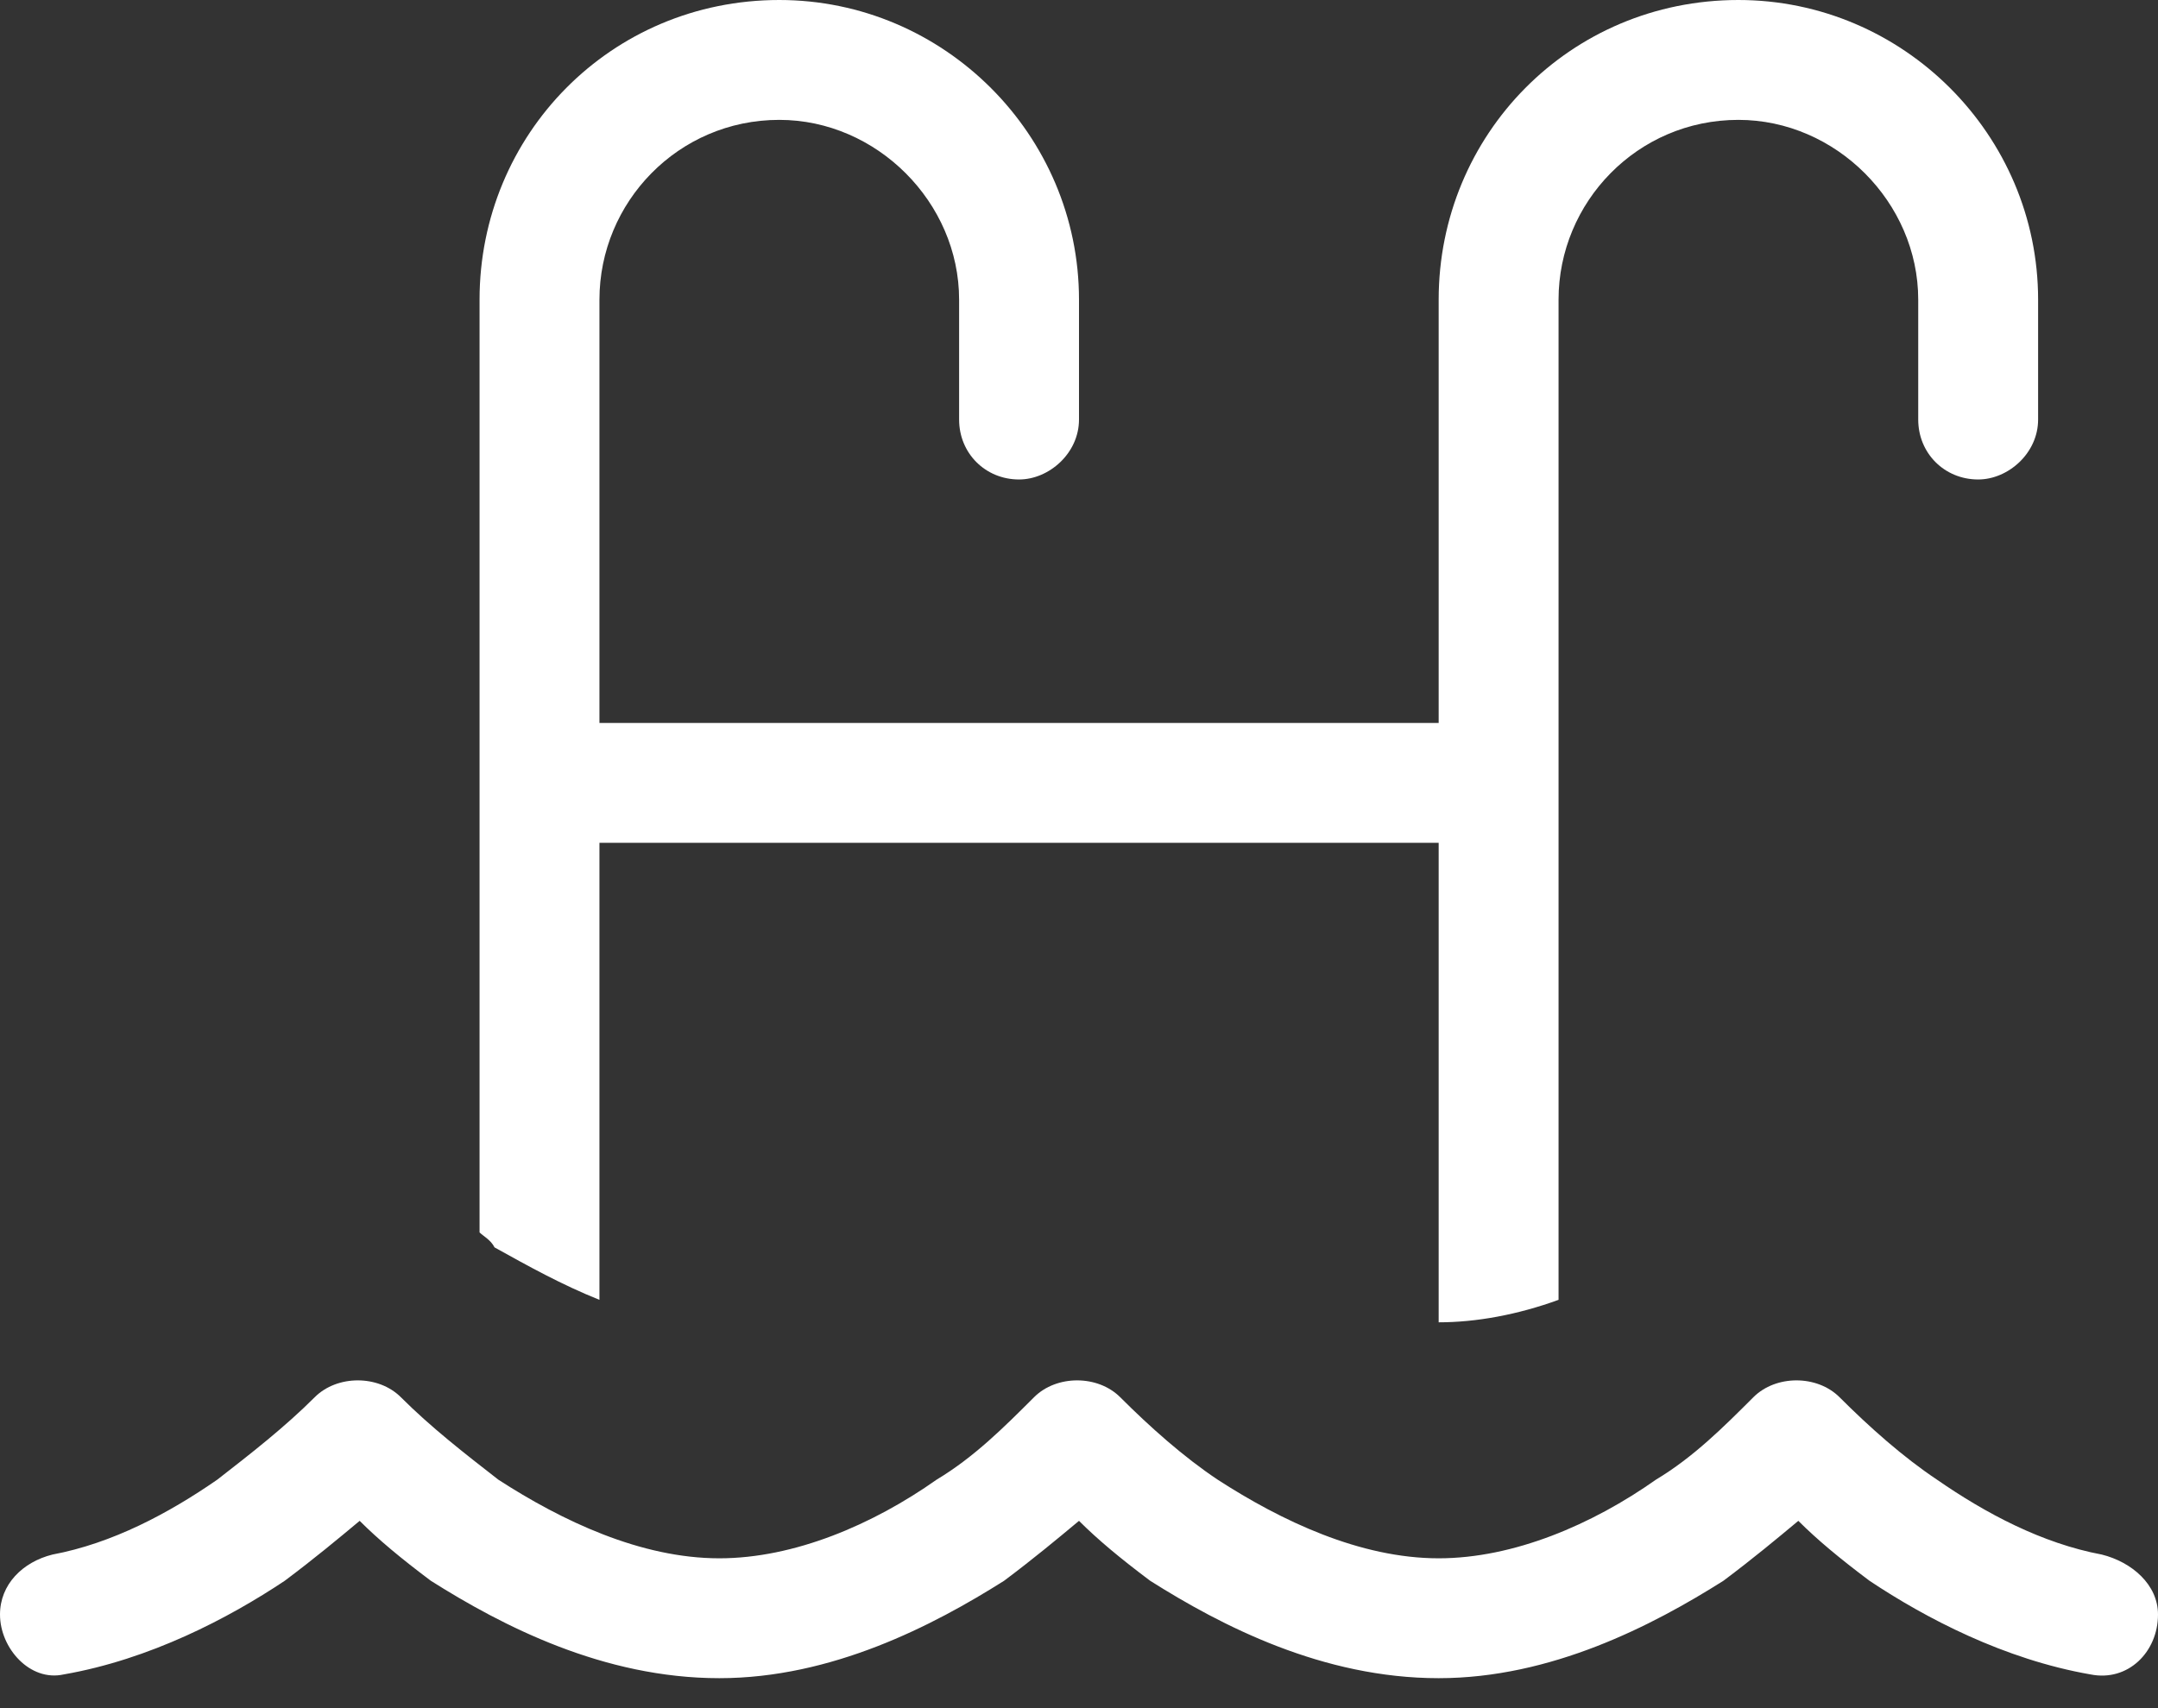 <svg xmlns:xlink="http://www.w3.org/1999/xlink" xmlns="http://www.w3.org/2000/svg" fill="none" viewBox="0 0 72 57" height="57" width="72">
<rect x="0" y="0" width="72" height="57" fill="#333333" stroke="none"/>
<path fill="#ffffff" d="M16 10C16 4.5 20.375 0 26 0C31.5 0 36 4.5 36 10V14C36 15.125 35 16 34 16C32.875 16 32 15.125 32 14V10C32 6.75 29.25 4 26 4C22.625 4 20 6.75 20 10V24.125H48V10C48 4.5 52.375 0 58 0C63.5 0 68 4.5 68 10V14C68 15.125 67 16 66 16C64.875 16 64 15.125 64 14V10C64 6.75 61.25 4 58 4C54.625 4 52 6.75 52 10V26.125V43.375C50.625 43.875 49.25 44.125 48 44.125V28.125H20V43.375C18.75 42.875 17.625 42.25 16.5 41.625C16.375 41.375 16.125 41.25 16 41.125V26.125V10ZM24 52C26.5 52 29.125 50.875 31.25 49.375C32.5 48.625 33.5 47.625 34.5 46.625C35.25 45.875 36.625 45.875 37.375 46.625C38.375 47.625 39.5 48.625 40.625 49.375C42.75 50.75 45.375 52 48 52C50.5 52 53.125 50.875 55.25 49.375C56.5 48.625 57.5 47.625 58.5 46.625C59.25 45.875 60.625 45.875 61.375 46.625C62.375 47.625 63.5 48.625 64.625 49.375C66.25 50.5 68.125 51.5 70.125 51.875C71.125 52.125 72 52.875 72 53.875C72 55.125 71 56.125 69.75 55.875C66.875 55.375 64.25 54 62.375 52.75C61.375 52 60.625 51.375 60 50.75C59.25 51.375 58.5 52 57.5 52.75C55.125 54.25 51.75 56 48 56C44.125 56 40.75 54.25 38.375 52.75C37.375 52 36.625 51.375 36 50.75C35.25 51.375 34.5 52 33.5 52.75C31.125 54.25 27.75 56 24 56C20.125 56 16.75 54.25 14.375 52.75C13.375 52 12.625 51.375 12 50.75C11.25 51.375 10.5 52 9.5 52.75C7.625 54 5 55.375 2.125 55.875C1 56.125 0 55 0 53.875C0 52.875 0.75 52.125 1.75 51.875C3.75 51.5 5.625 50.5 7.25 49.375C8.375 48.5 9.5 47.625 10.5 46.625C11.25 45.875 12.625 45.875 13.375 46.625C14.375 47.625 15.5 48.5 16.625 49.375C18.75 50.75 21.375 52 24 52Z"/>
</svg>